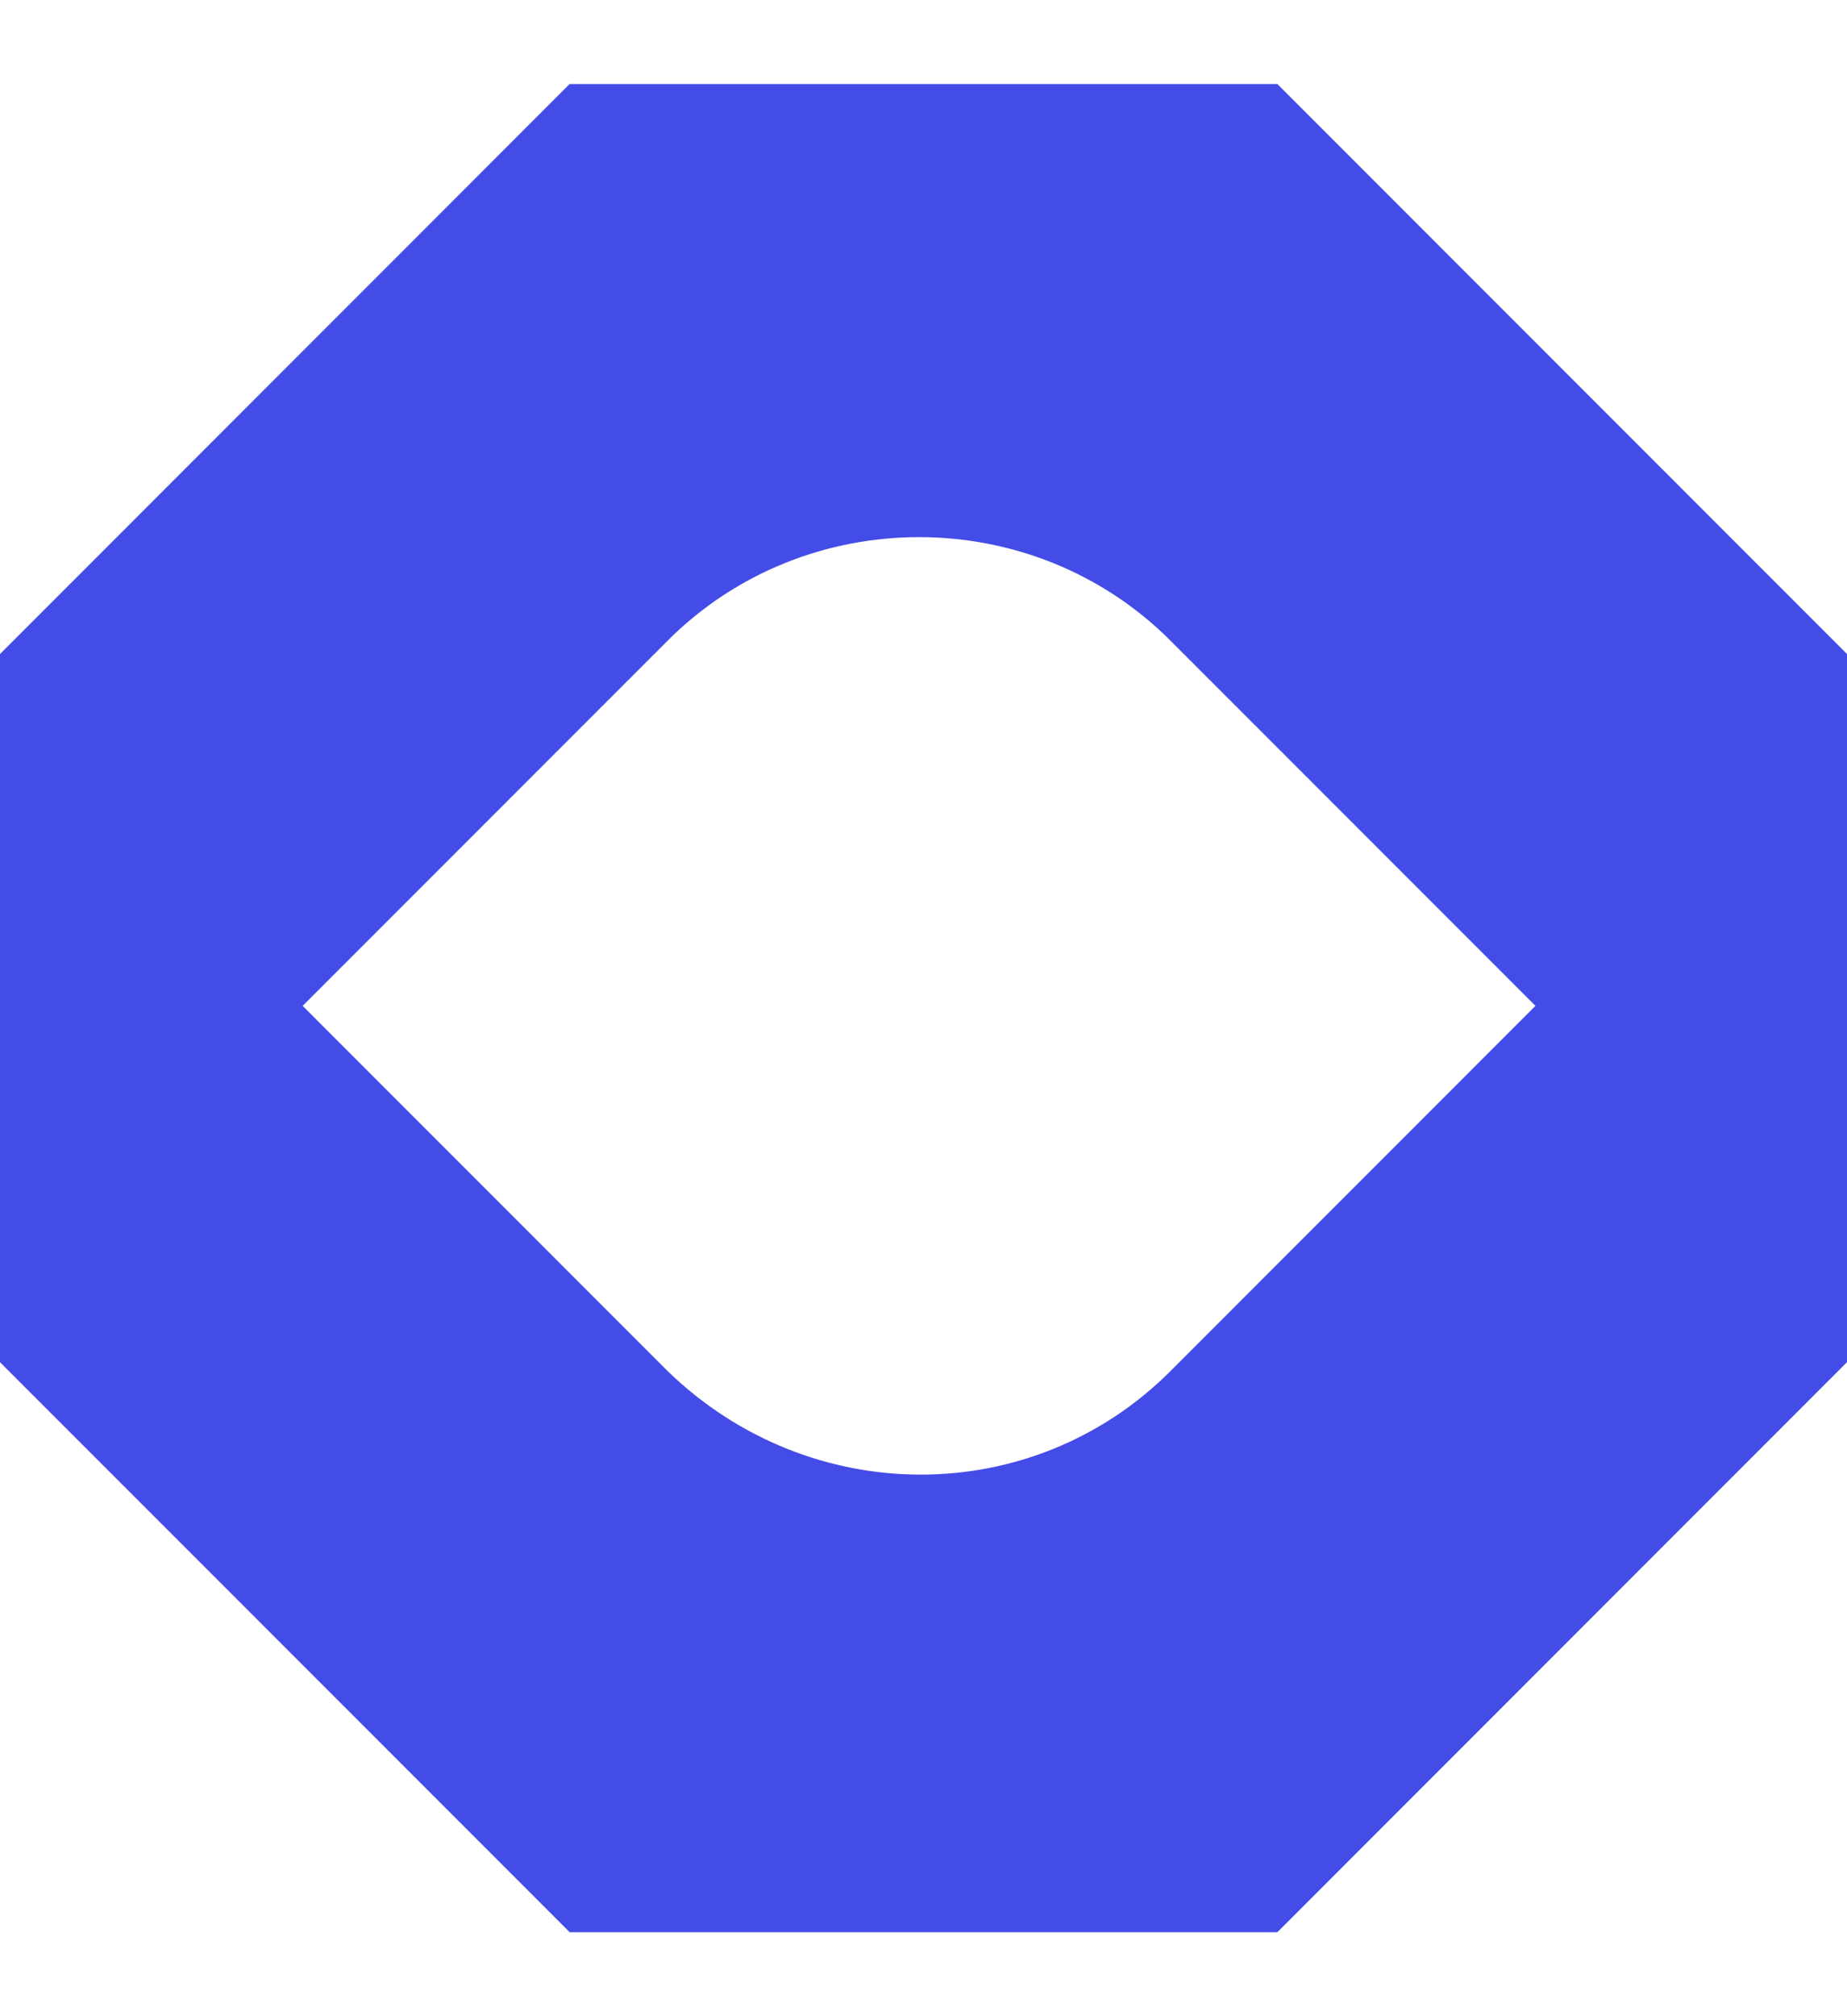 <svg xmlns="http://www.w3.org/2000/svg" width="44" height="48" fill="none"><path fill="#444CE7" d="M30.429 2H13.57L0 15.571V32.43L13.571 46H30.43L44 32.429V15.57L30.429 2ZM15.904 32.641 7.21 23.947l8.694-8.694c3.286-3.287 8.694-3.287 11.98 0l8.694 8.694-8.694 8.694c-3.286 3.287-8.588 3.287-11.98 0Z"/></svg>